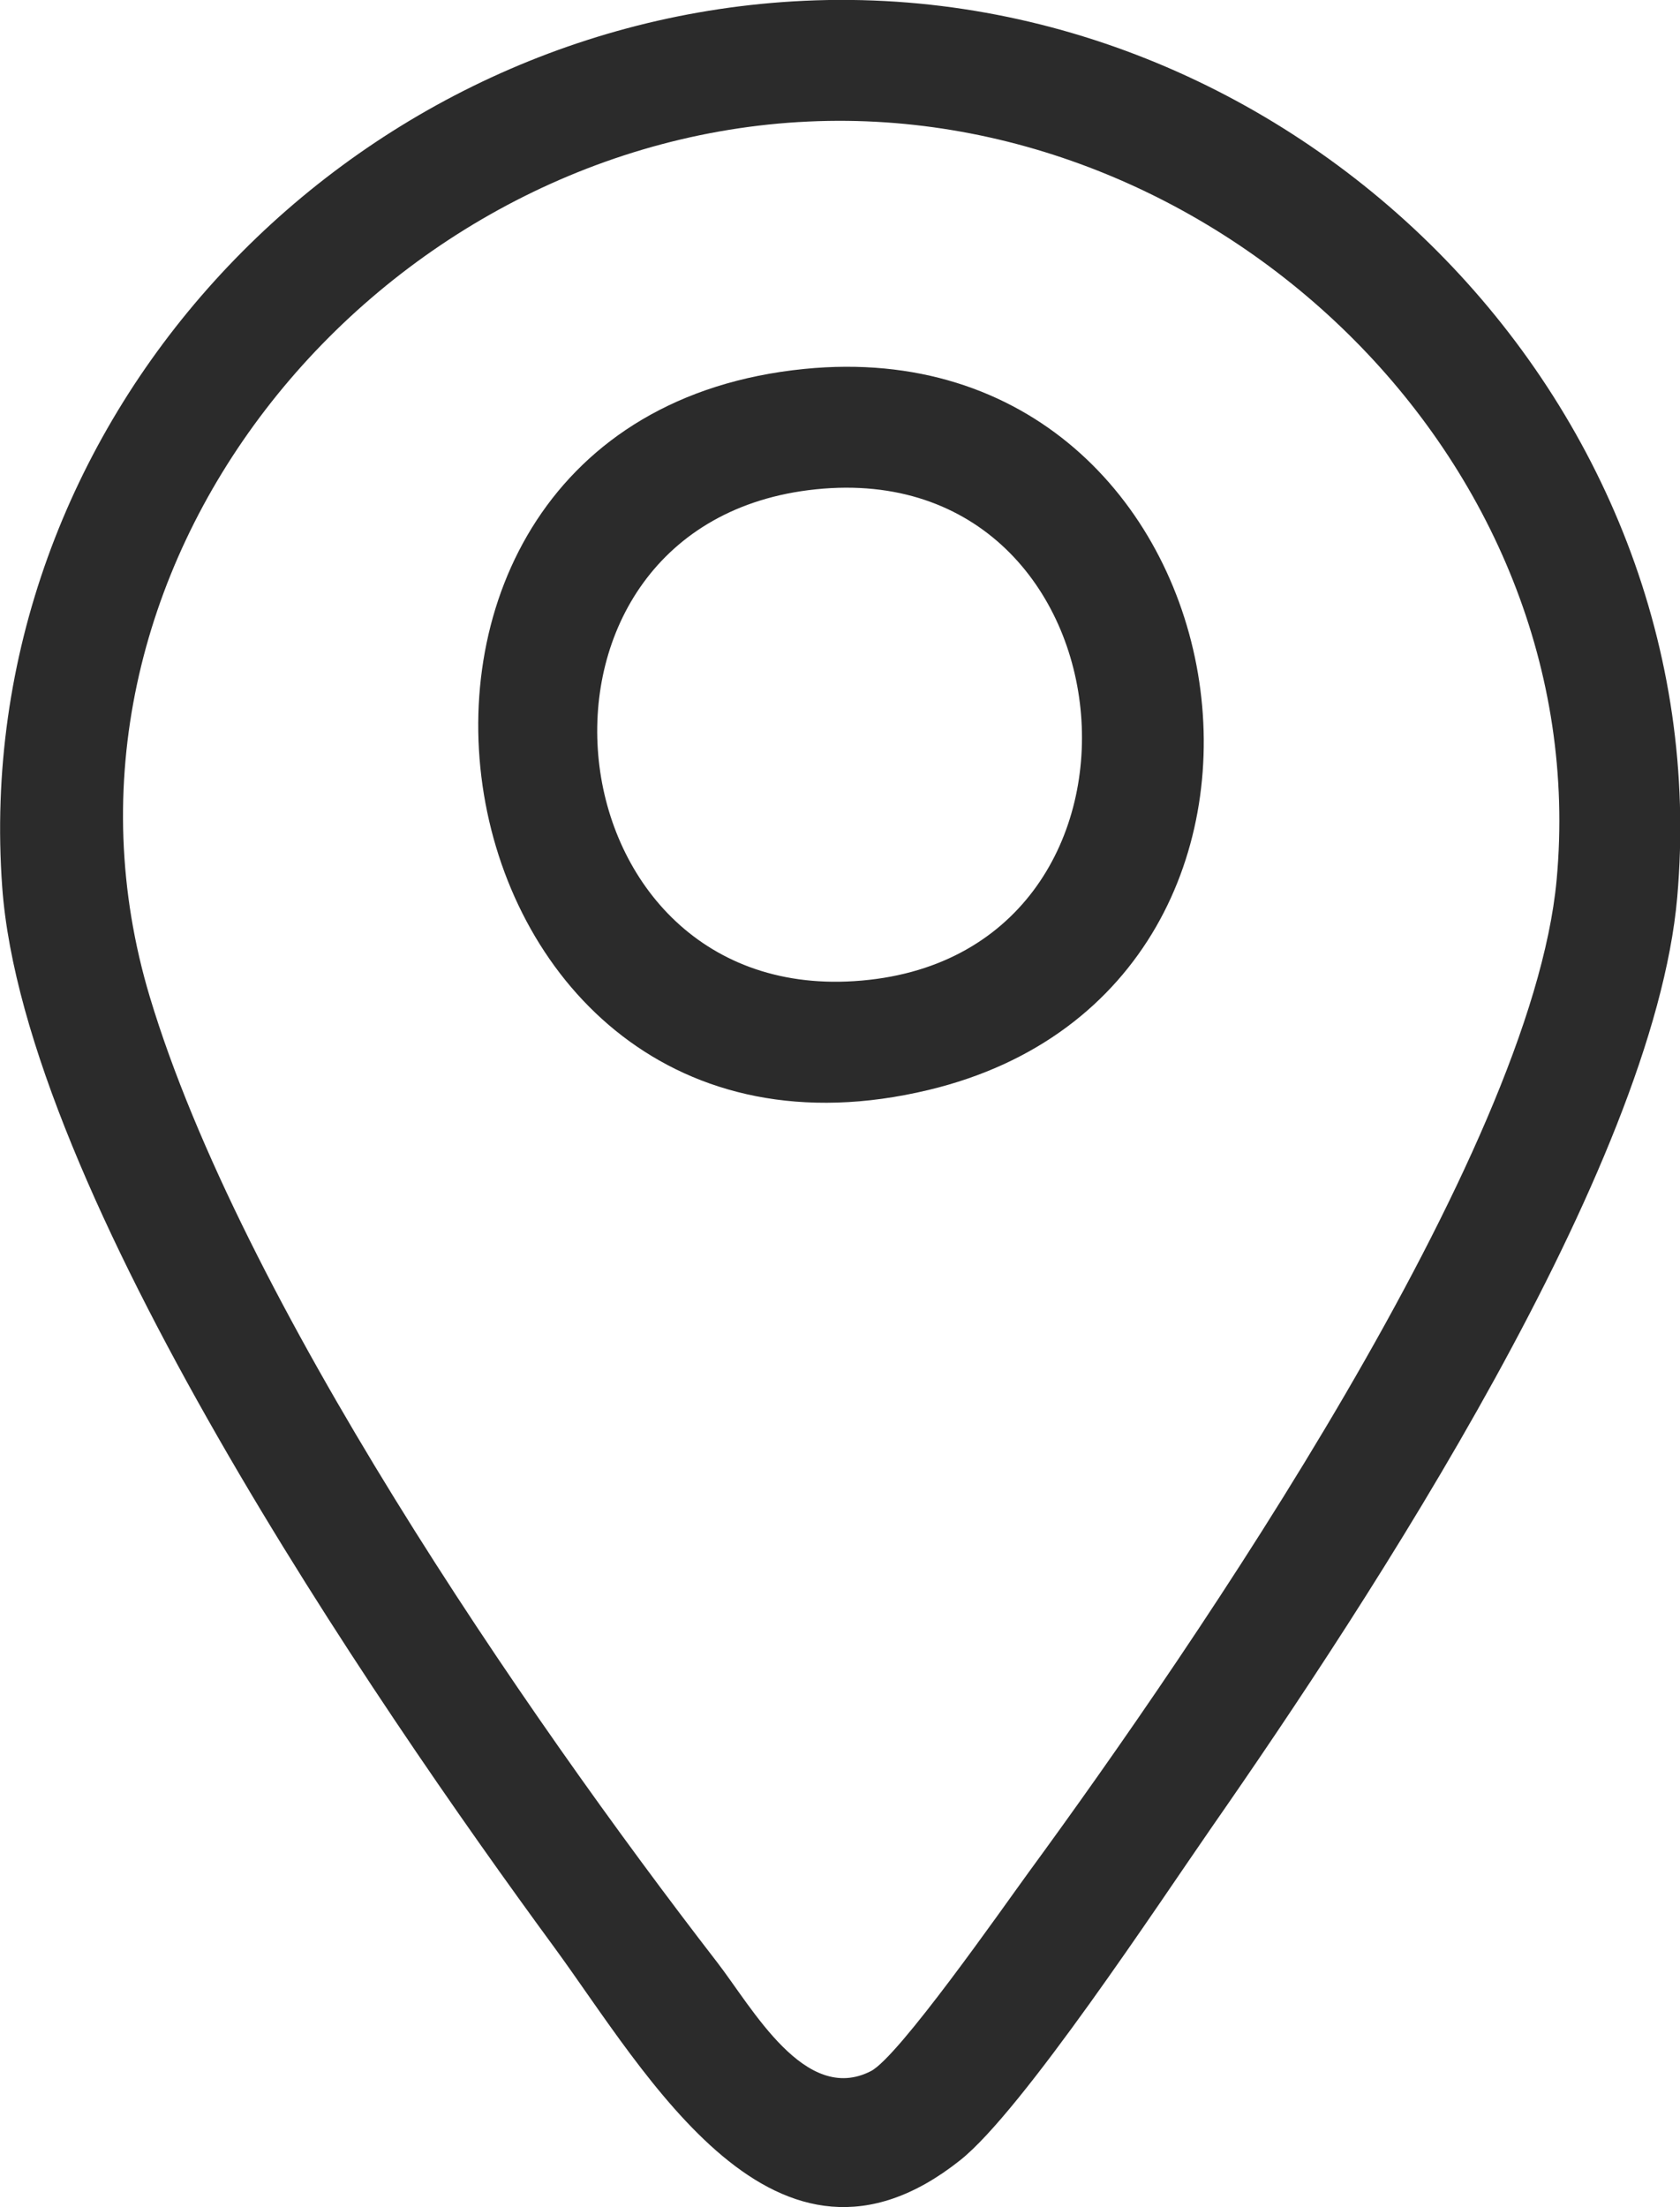 <?xml version="1.0" encoding="UTF-8"?>
<svg id="Laag_1" data-name="Laag 1" xmlns="http://www.w3.org/2000/svg" viewBox="0 0 60.86 79.93">
  <defs>
    <style>
      .cls-1 {
        fill: #2b2b2b;
      }
    </style>
  </defs>
  <path class="cls-1" d="M28.73.05c17.93-1.08,33.61,14.38,32.03,32.44-.86,9.82-11.15,25.47-16.85,33.66-1.91,2.75-6.87,10.29-9.13,12.08-6.69,5.31-11.36-3.15-14.7-7.71C13.49,61.54.87,43.08.08,32.12-1.13,15.39,12.23,1.04,28.73.05ZM28.93,4.42C13.41,5.36.79,20.68,5.43,36.11c3.29,10.93,13.5,25.83,20.55,34.95,1.27,1.64,3.18,5.17,5.57,3.94,1.01-.52,4.76-5.89,5.7-7.18,6.04-8.25,18.22-26.01,19.14-35.95,1.41-15.26-12.43-28.36-27.45-27.45Z"/>
  <path class="cls-1" d="M29.14,13.36c16.25-1.62,20.27,22.33,4.5,26.11-18.46,4.43-23-24.27-4.5-26.11ZM29.55,17.72c-11.56,1.2-9.91,18.53,1.39,17.81,11.96-.75,10.43-19.04-1.39-17.81Z"/>
</svg>
